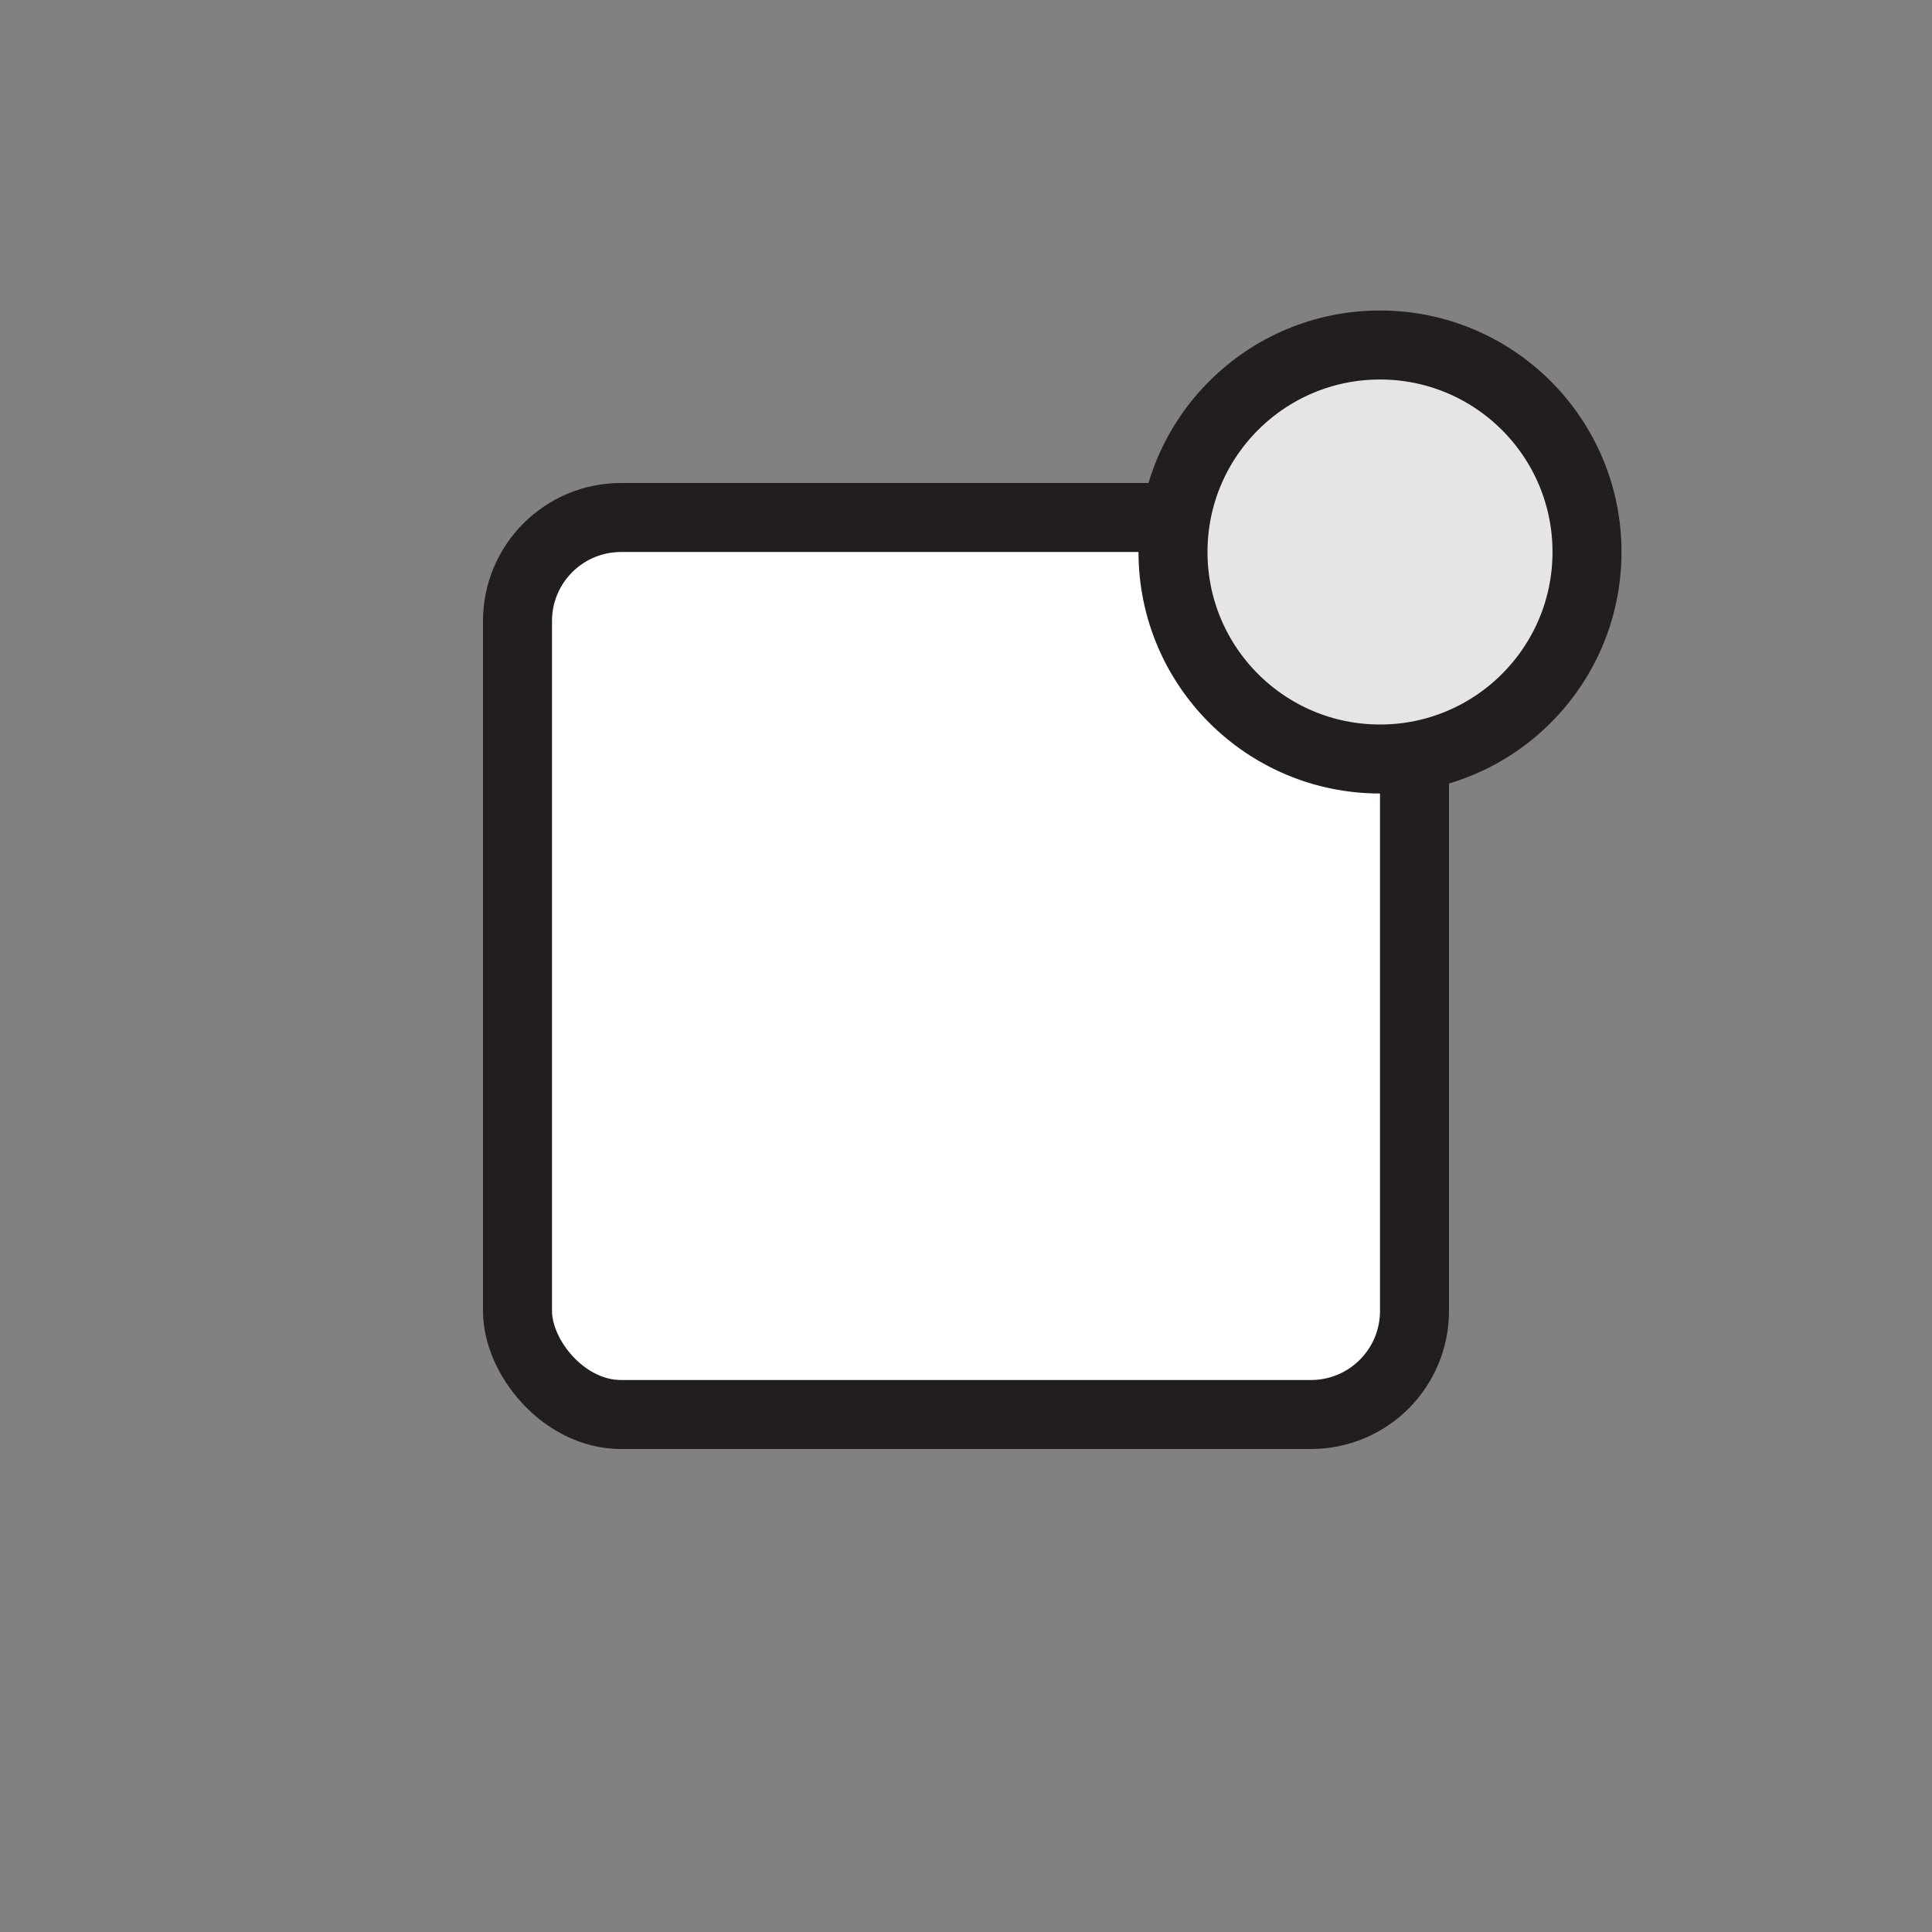 <svg height="56" width="56" xmlns="http://www.w3.org/2000/svg"><rect width="100%" height="100%" fill="#808080" stroke="none"/><g fill-rule="evenodd" fill="none"><path d="M0 0h56v56H0z" fill-opacity=".01" fill="#FFF"></path><rect rx="3" stroke-width="2" stroke="#221E1F" fill="#FFF" y="15" x="15" height="26" width="26"></rect><circle stroke-width="2" stroke-linejoin="round" stroke-linecap="round" stroke="#221E1F" fill="#E5E5E5" r="6" cy="16" cx="40"></circle></g></svg>